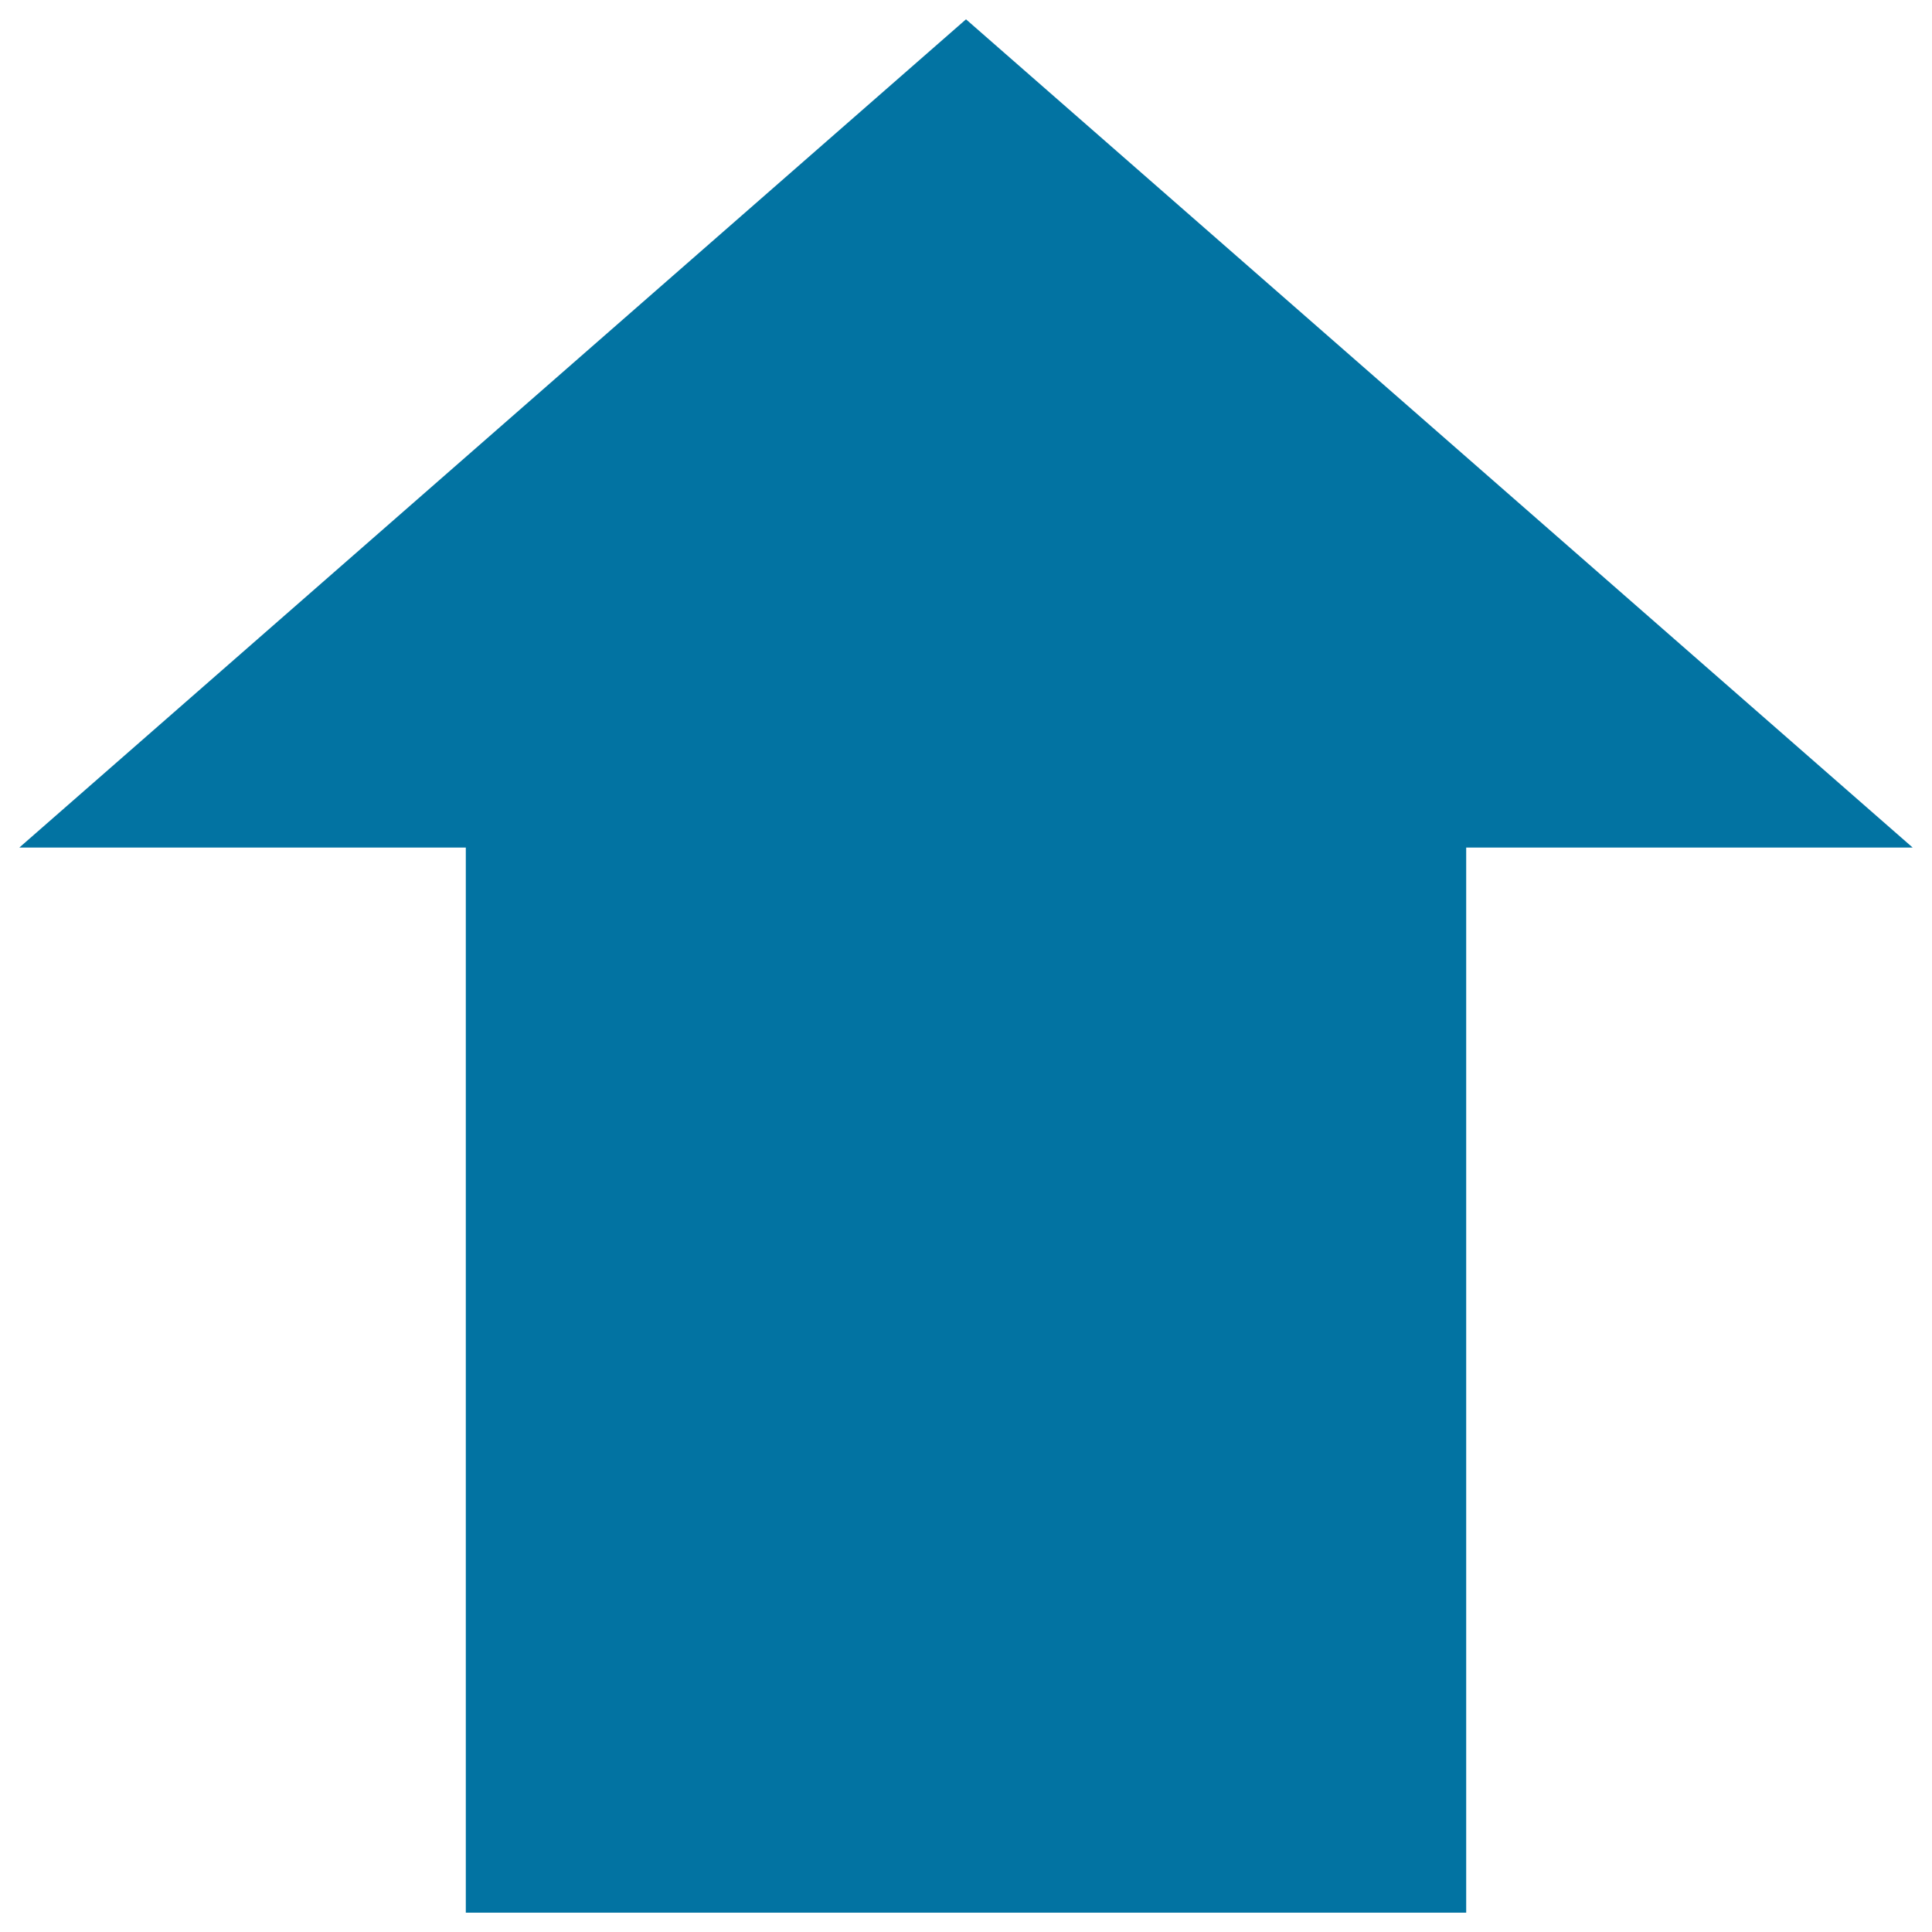 <svg xmlns="http://www.w3.org/2000/svg" viewBox="0 0 1000 1000" style="fill:#0273a2">
<title>Sort The Arrow Up SVG icon</title>
<path d="M990,438.7H758.9V990H241.1V438.7H10L500,10L990,438.7L990,438.7z"/>
</svg>